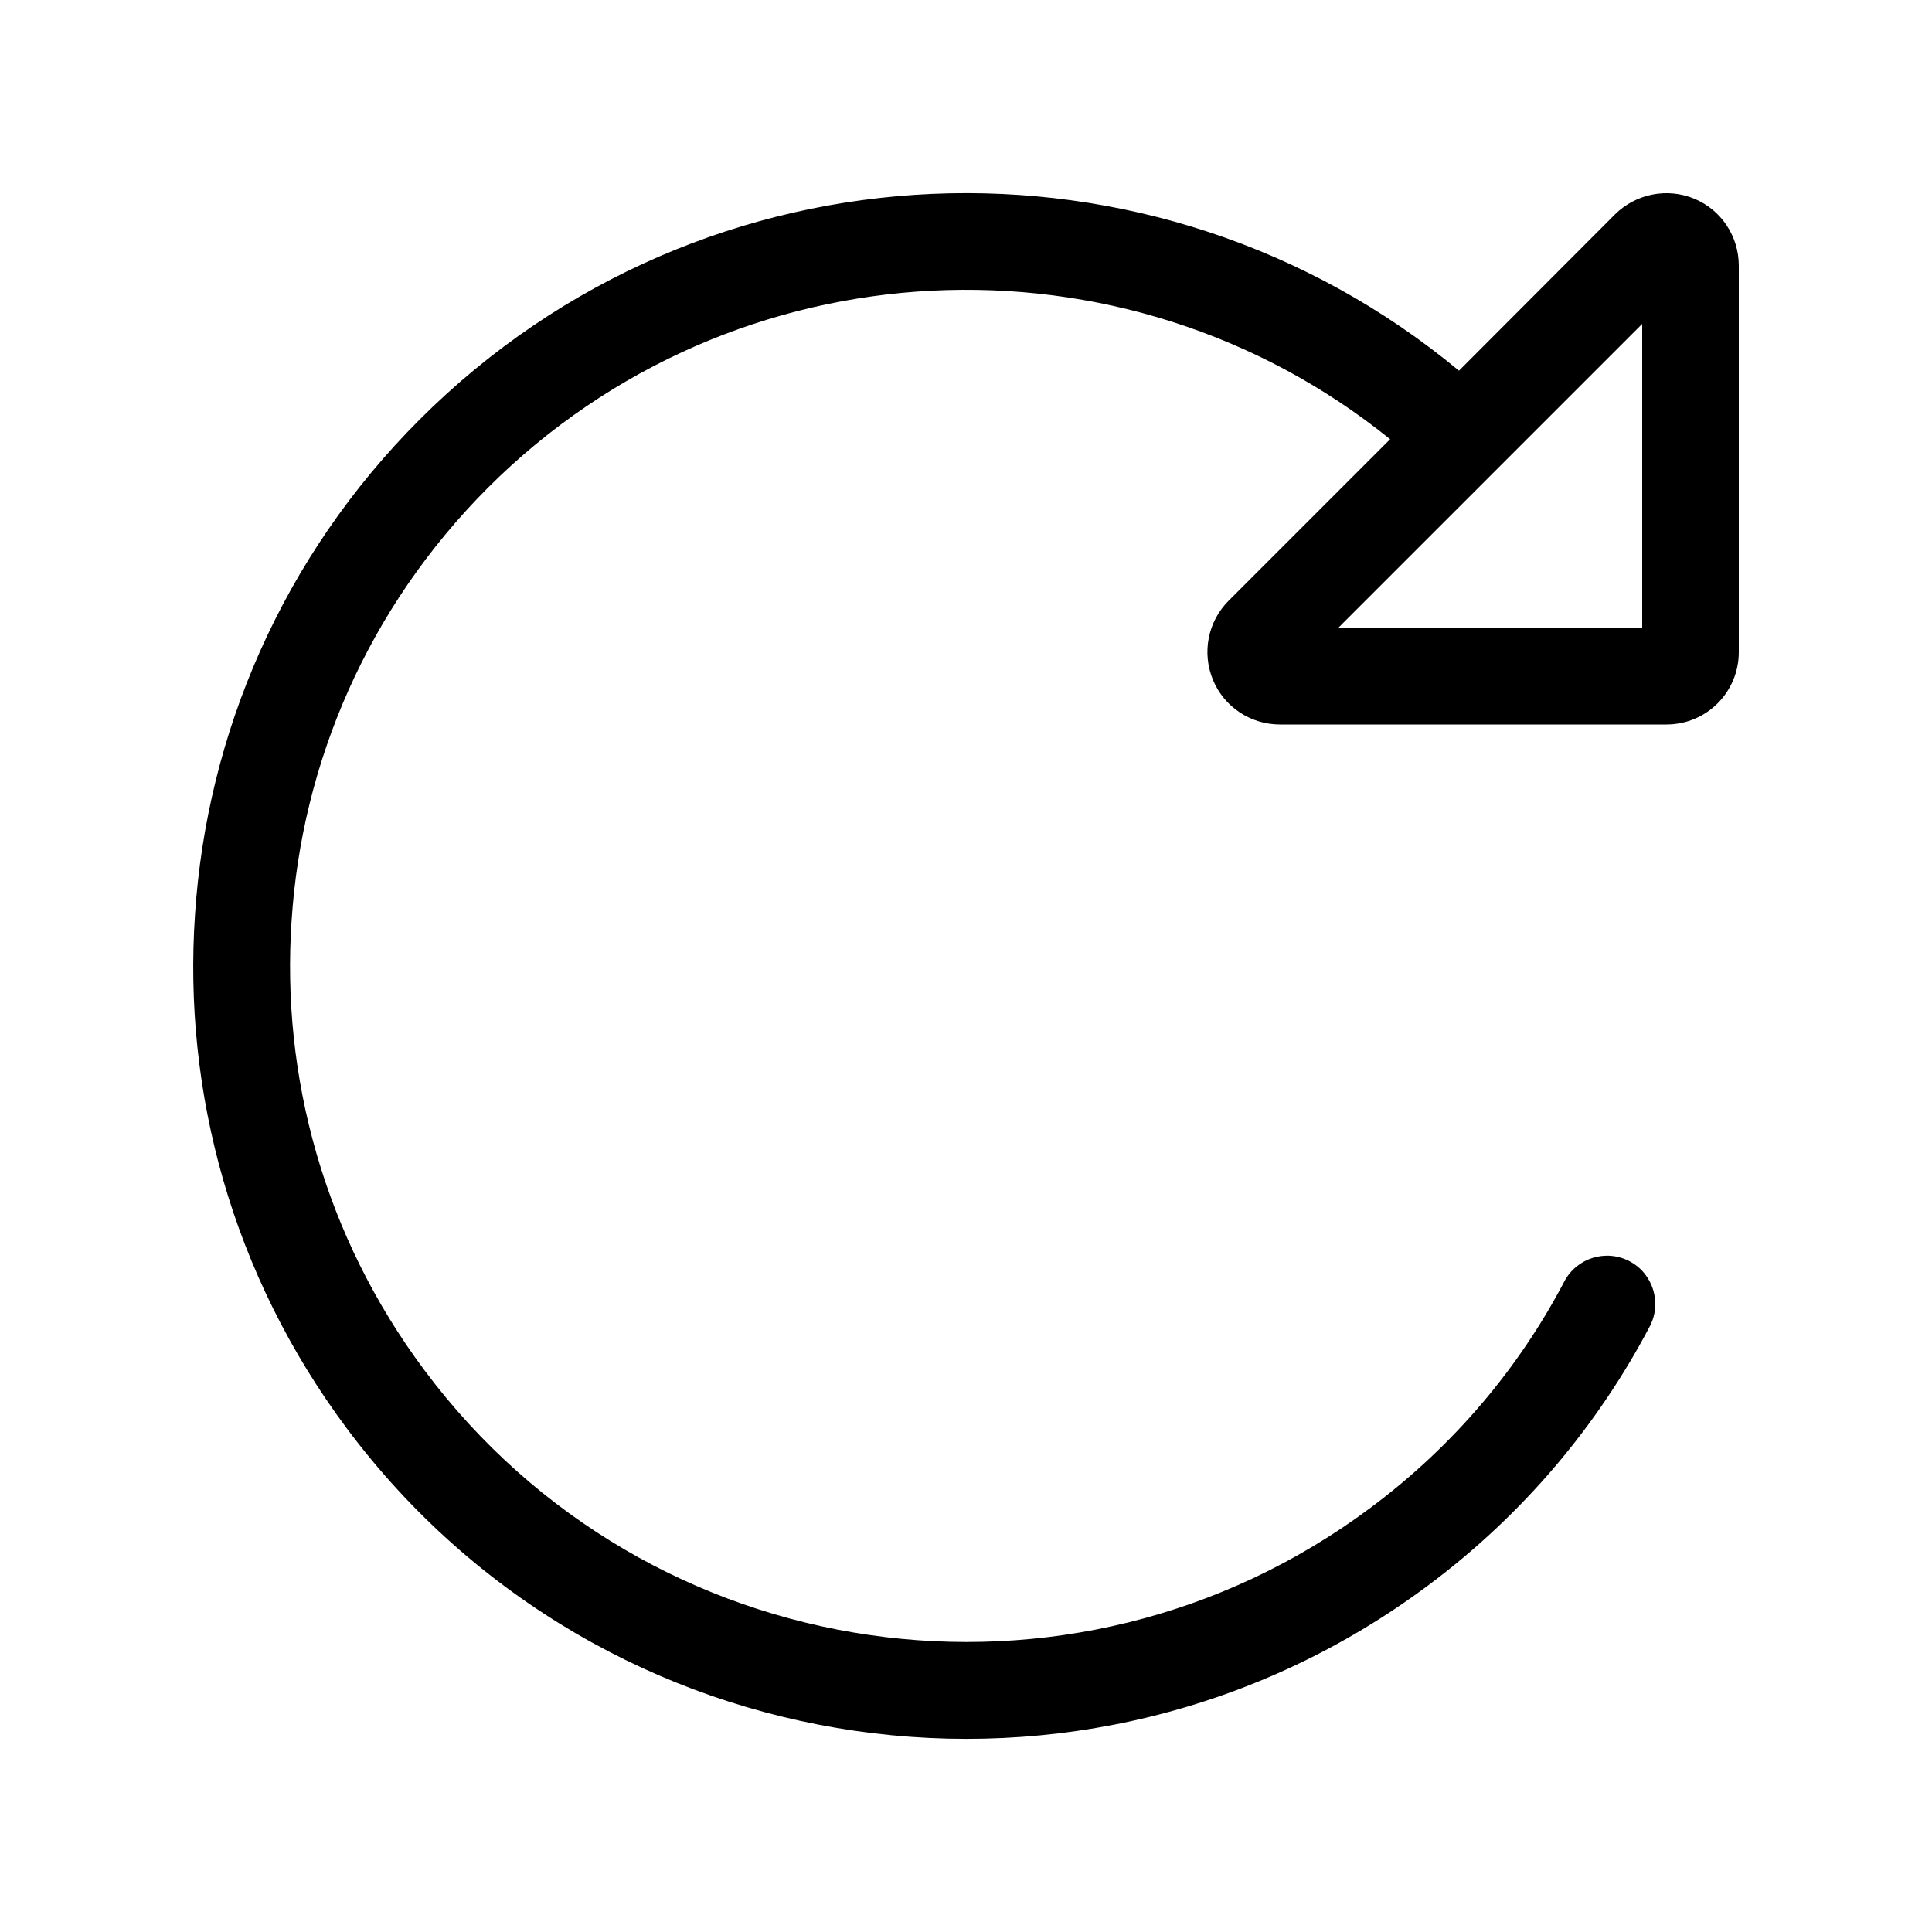 <svg xmlns="http://www.w3.org/2000/svg" viewBox="0 0 640 640"><!--! Font Awesome Pro 7.1.0 by @fontawesome - https://fontawesome.com License - https://fontawesome.com/license (Commercial License) Copyright 2025 Fonticons, Inc. --><path fill="currentColor" d="M544 107.3L544 208L443.3 208L544 107.3zM552 240C565.3 240 576 229.3 576 216L576 88C576 78.3 570.2 69.5 561.2 65.8C552.2 62.1 541.9 64.2 535 71L483.3 122.8C382.7 39.3 233.3 44.7 139 139C93.4 184.6 68.5 243.3 64.6 303C60.6 361.8 76.9 422.3 114.9 473.2C199.5 586.5 359.9 609.7 473.2 525.1C504.7 501.6 529.3 472.1 546.5 439.4C550.6 431.6 547.6 421.9 539.8 417.8C532 413.7 522.3 416.7 518.2 424.5C503.2 453.1 481.7 478.8 454.1 499.4C355 573.4 214.6 553.1 140.6 453.9C107.3 409.3 93.1 356.4 96.6 304.9L96.6 304.9C100 252.8 121.7 201.6 161.6 161.6C243.4 79.9 372.6 74.5 460.5 145.5L407 199C400.1 205.9 398.1 216.2 401.8 225.2C405.5 234.2 414.3 240 424 240L552 240z"/></svg>